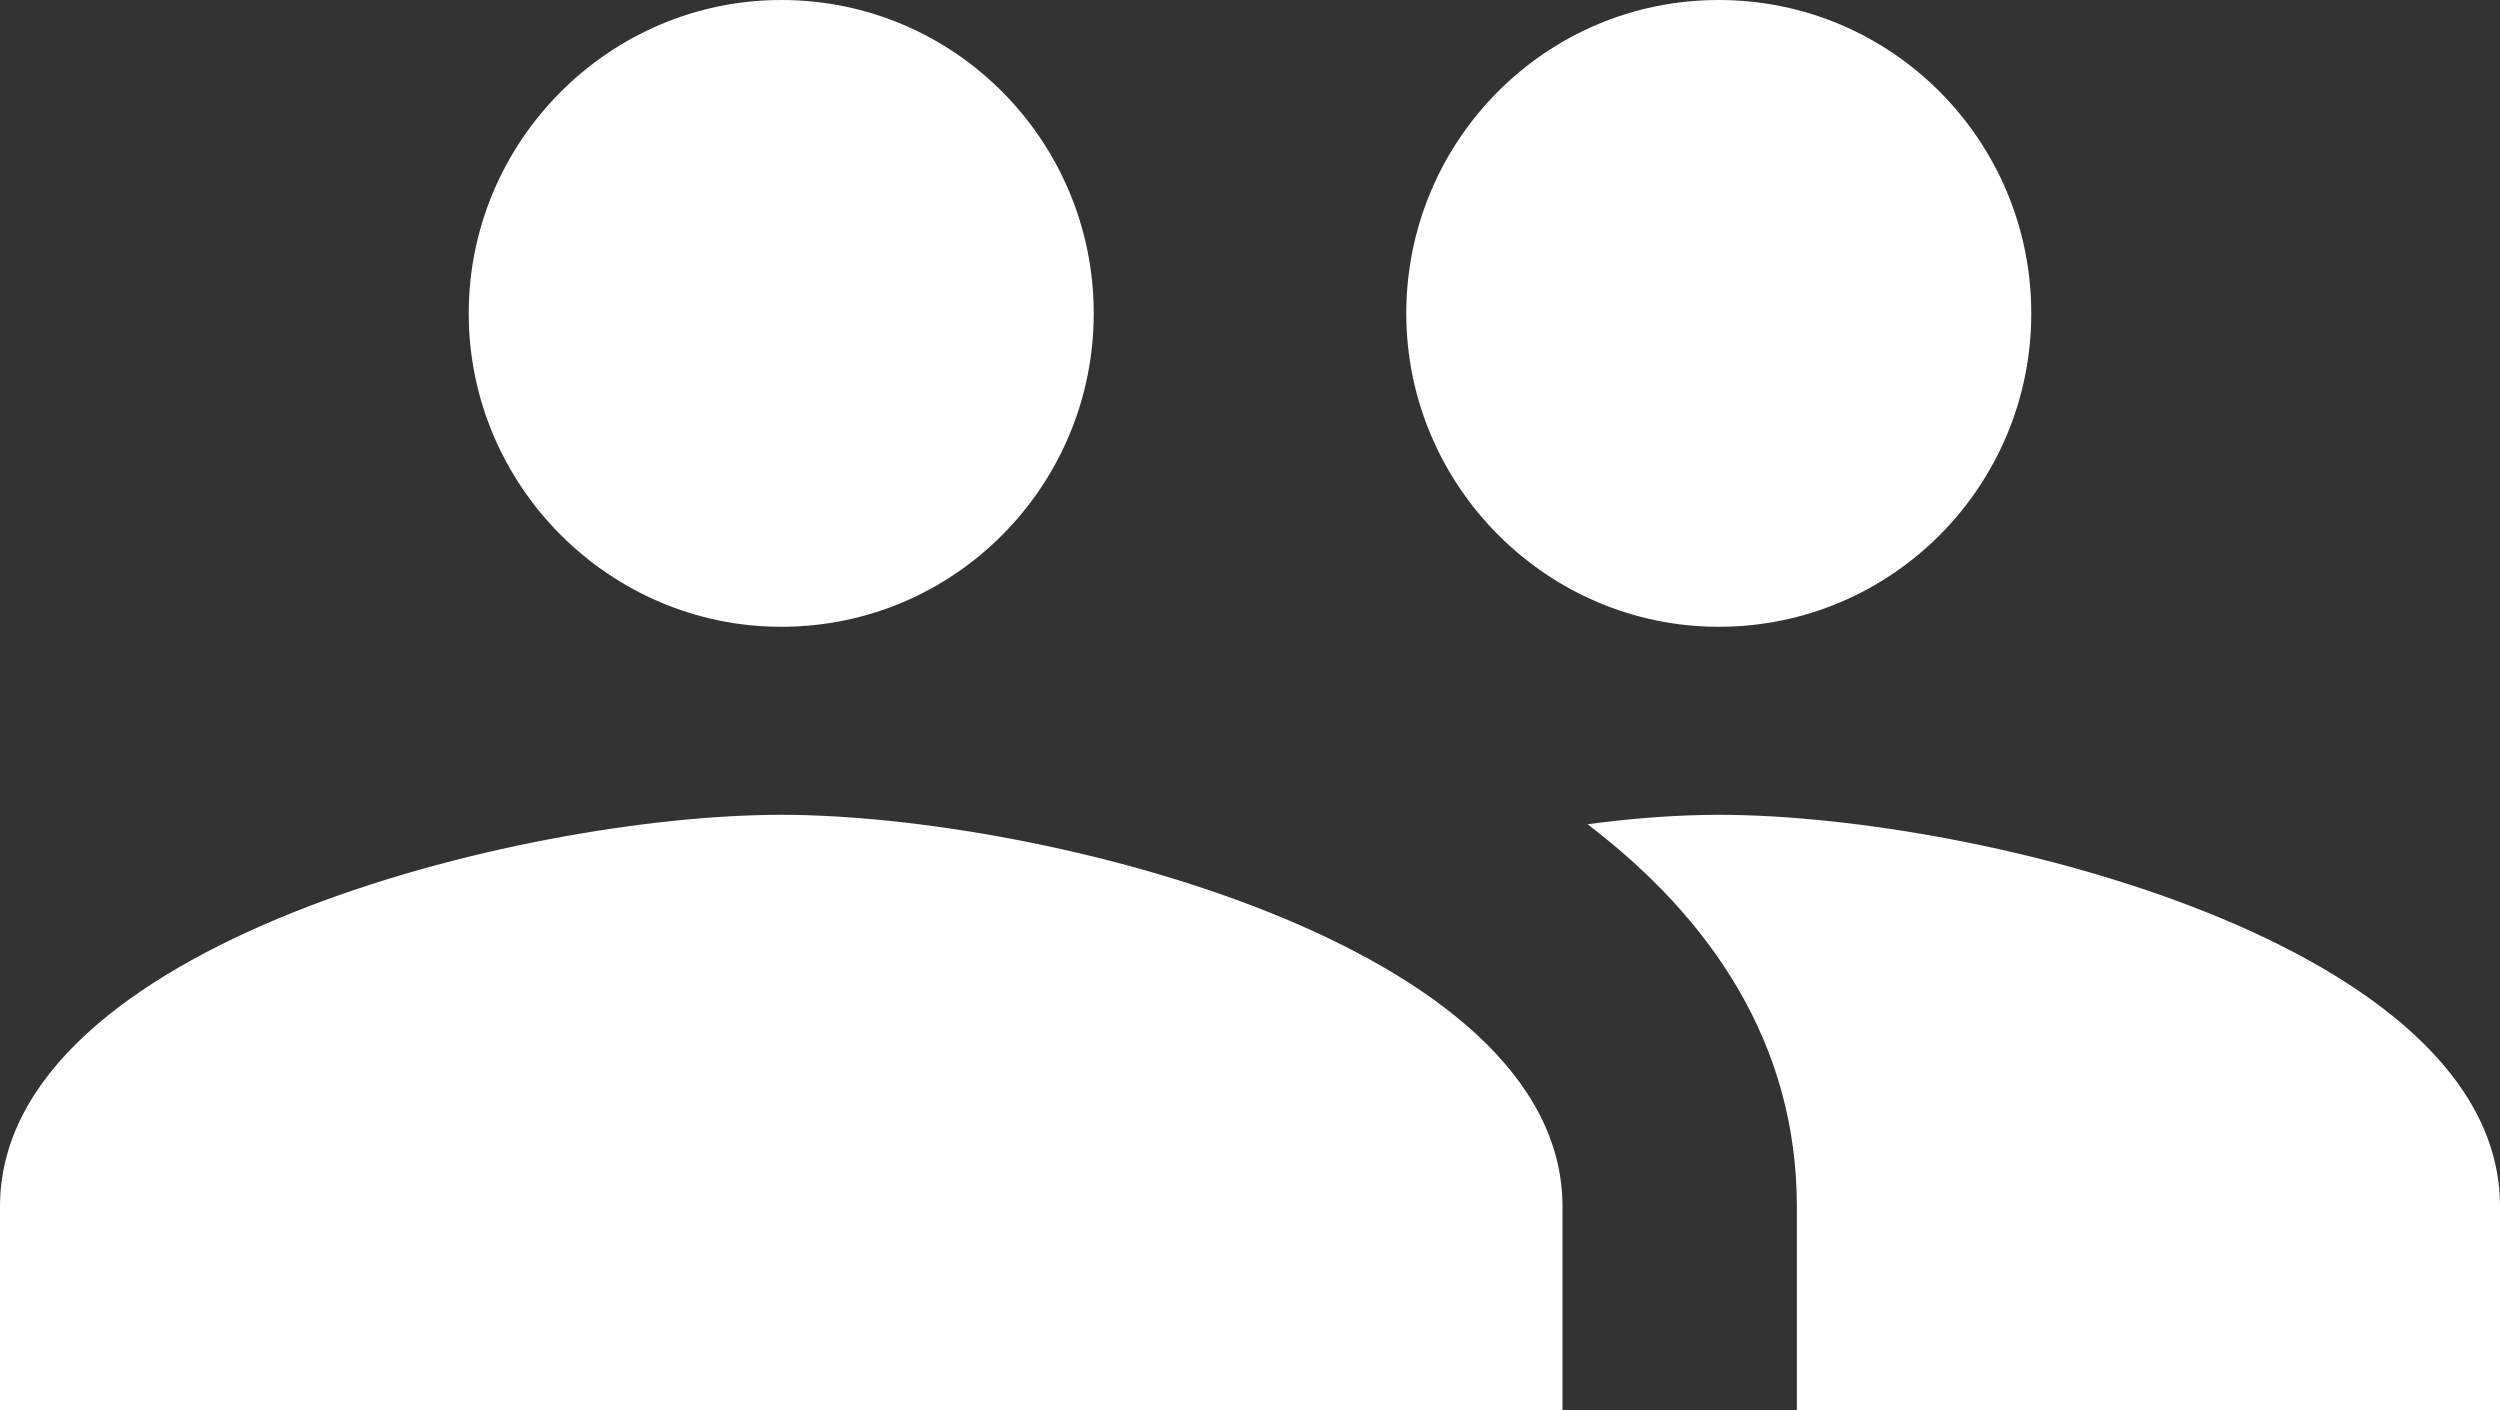 <?xml version="1.0" encoding="UTF-8"?>
<svg width="39px" height="22px" viewBox="0 0 39 22" version="1.1" xmlns="http://www.w3.org/2000/svg" xmlns:xlink="http://www.w3.org/1999/xlink">
    <rect x="0" y="0" width="39" height="22" fill="#333333" stroke="none"/>
    <!-- Generator: Sketch 58 (84663) - https://sketch.com -->
    <title>ic-people-18px@1.5x</title>
    <desc>Created with Sketch.</desc>
    <g id="Desktop" stroke="none" stroke-width="1" fill="none" fill-rule="evenodd">
        <g id="Style-Guide" transform="translate(-660, -2392)" fill="#3D92B8" fill-rule="nonzero">
            <g id="ic-people-18px" transform="translate(660, 2392)">
                <path d="M12.188,9.778 C14.893,9.778 17.062,7.578 17.062,4.889 C17.062,2.2 14.893,0 12.188,0 C9.506,0 7.312,2.2 7.312,4.889 C7.312,7.578 9.506,9.778 12.188,9.778 Z M26.812,9.778 C29.518,9.778 31.688,7.578 31.688,4.889 C31.688,2.2 29.518,0 26.812,0 C24.107,0 21.938,2.2 21.938,4.889 C21.938,7.578 24.131,9.778 26.812,9.778 Z M12.188,12.711 C8.117,12.711 0,14.74 0,18.822 L0,22 L24.375,22 L24.375,18.822 C24.375,14.74 16.258,12.711 12.188,12.711 Z M26.812,12.711 C26.203,12.711 25.496,12.76 24.765,12.858 C26.691,14.324 28.031,16.28 28.031,18.822 L28.031,22 L39,22 L39,18.822 C39,14.74 30.883,12.711 26.812,12.711 Z" id="Shape" fill="#fff"></path>
            </g>
        </g>
    </g>
</svg>
